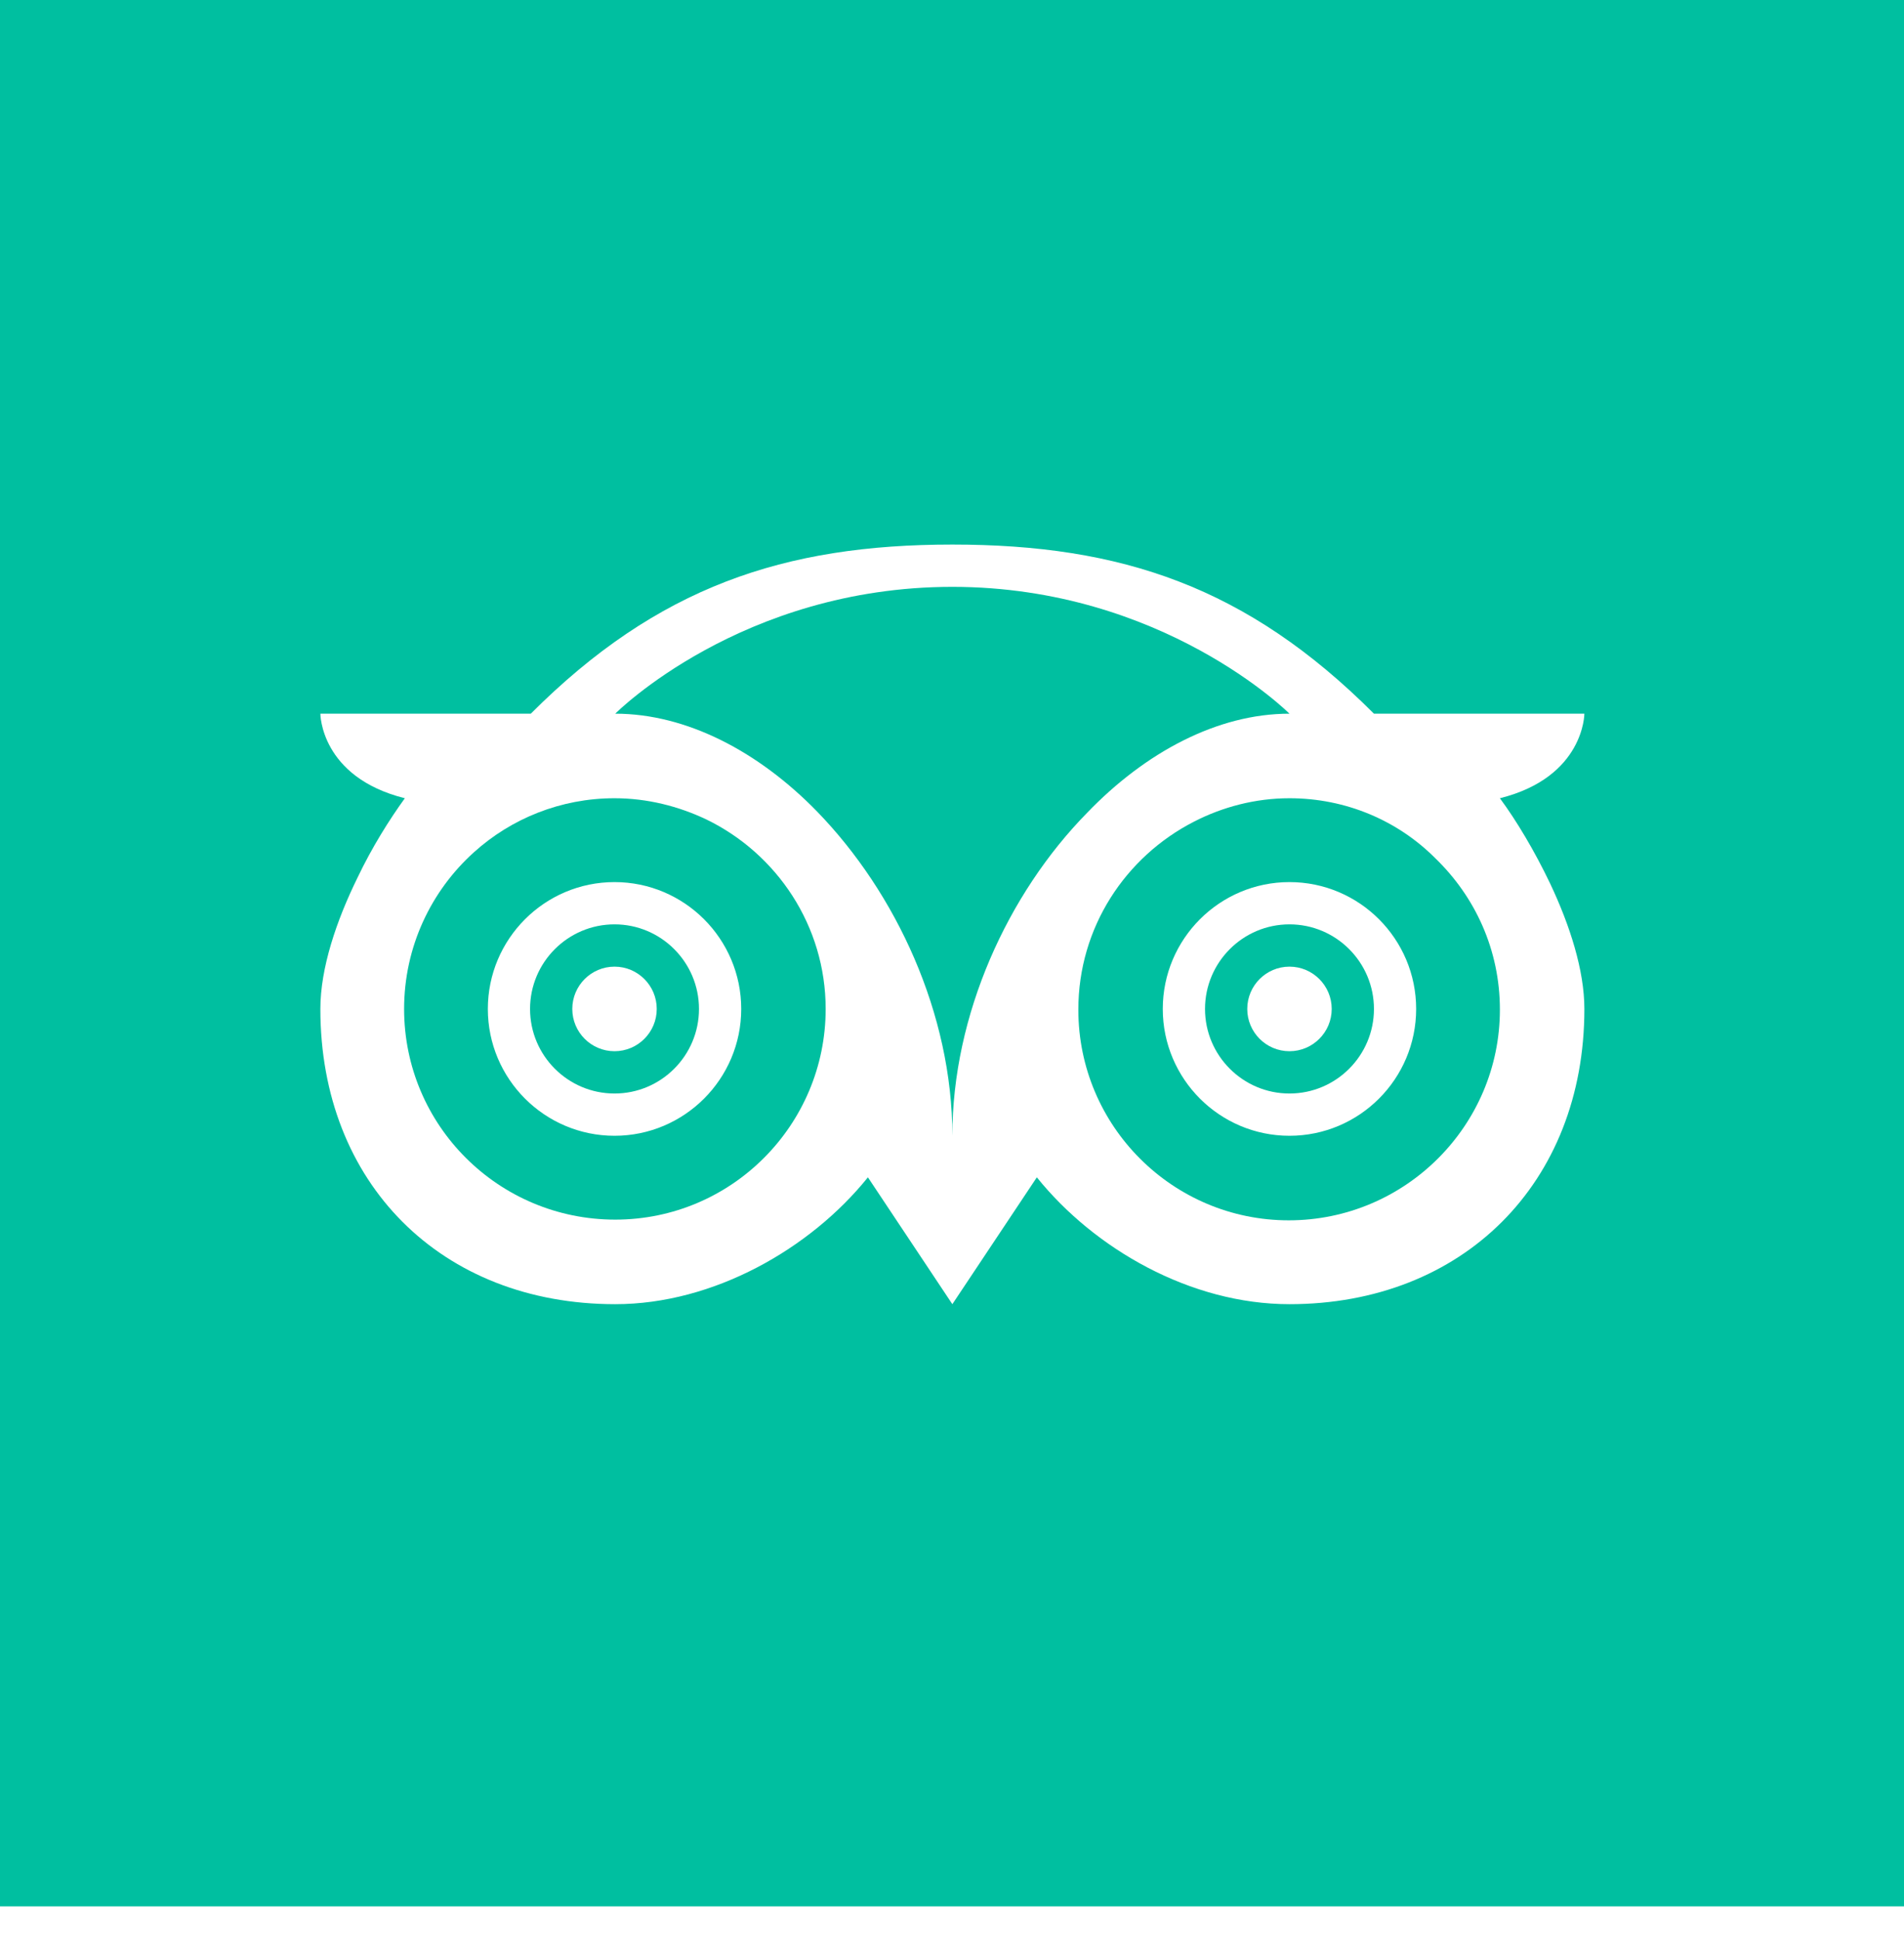 <svg width="54" height="55" viewBox="0 0 54 55" fill="none" xmlns="http://www.w3.org/2000/svg">
<path fill-rule="evenodd" clip-rule="evenodd" d="M0 0V54.039H54V0H0ZM43.964 25.046C44.522 26.224 44.935 27.505 44.935 28.601C44.935 33.54 41.486 36.97 36.571 36.97C33.763 36.97 31.037 35.4 29.406 33.374L27.01 36.97L24.615 33.374C22.984 35.4 20.237 36.97 17.449 36.97C12.514 36.97 9.086 33.54 9.086 28.601C9.086 27.443 9.54 26.1 10.139 24.881C10.552 24.013 11.048 23.228 11.482 22.628C9.086 22.029 9.086 20.231 9.086 20.231H15.054C18.647 16.636 22.24 15.437 27.01 15.437C31.801 15.437 35.374 16.636 38.967 20.231H44.935C44.935 20.231 44.935 22.029 42.539 22.628C43.014 23.269 43.53 24.137 43.964 25.046Z" fill="#00BFA0"/>
<path fill-rule="evenodd" clip-rule="evenodd" d="M36.571 22.628C35.601 22.628 34.672 22.876 33.866 23.29C31.925 24.282 30.583 26.286 30.583 28.621C30.583 31.928 33.267 34.593 36.551 34.593C39.855 34.593 42.539 31.907 42.539 28.621C42.539 26.927 41.837 25.418 40.701 24.323C39.648 23.269 38.182 22.628 36.571 22.628ZM36.571 32.196C34.589 32.196 32.978 30.584 32.978 28.601C32.978 26.617 34.589 25.005 36.571 25.005C38.554 25.005 40.164 26.617 40.164 28.601C40.164 30.584 38.554 32.196 36.571 32.196Z" fill="#00BFA0"/>
<path fill-rule="evenodd" clip-rule="evenodd" d="M20.031 23.228C19.246 22.856 18.358 22.628 17.429 22.628C15.901 22.628 14.496 23.207 13.443 24.158C12.225 25.253 11.461 26.844 11.461 28.601C11.461 31.907 14.145 34.573 17.449 34.573C20.753 34.573 23.417 31.886 23.417 28.601C23.417 26.245 22.034 24.199 20.031 23.228ZM17.429 32.196C15.446 32.196 13.836 30.584 13.836 28.601C13.836 26.617 15.446 25.005 17.429 25.005C19.411 25.005 21.022 26.617 21.022 28.601C21.022 30.584 19.411 32.196 17.429 32.196Z" fill="#00BFA0"/>
<path fill-rule="evenodd" clip-rule="evenodd" d="M36.571 26.203C35.25 26.203 34.176 27.278 34.176 28.601C34.176 29.923 35.25 30.998 36.571 30.998C37.893 30.998 38.967 29.923 38.967 28.601C38.967 27.278 37.893 26.203 36.571 26.203ZM36.571 29.799C35.91 29.799 35.374 29.262 35.374 28.601C35.374 27.939 35.91 27.402 36.571 27.402C37.232 27.402 37.769 27.939 37.769 28.601C37.769 29.262 37.232 29.799 36.571 29.799Z" fill="#00BFA0"/>
<path fill-rule="evenodd" clip-rule="evenodd" d="M36.571 20.231C36.571 20.231 32.978 16.636 27.01 16.636C21.022 16.636 17.449 20.231 17.449 20.231C19.473 20.231 21.517 21.306 23.169 23C25.42 25.315 27.01 28.745 27.01 32.196C27.01 28.766 28.58 25.335 30.831 23.042C32.483 21.326 34.527 20.231 36.571 20.231Z" fill="#00BFA0"/>
<path fill-rule="evenodd" clip-rule="evenodd" d="M17.429 26.203C16.107 26.203 15.033 27.278 15.033 28.601C15.033 29.923 16.107 30.998 17.429 30.998C18.75 30.998 19.824 29.923 19.824 28.601C19.824 27.278 18.75 26.203 17.429 26.203ZM17.429 29.799C16.768 29.799 16.231 29.262 16.231 28.601C16.231 27.939 16.768 27.402 17.429 27.402C18.09 27.402 18.626 27.939 18.626 28.601C18.626 29.262 18.09 29.799 17.429 29.799Z" fill="#00BFA0"/>
</svg>
